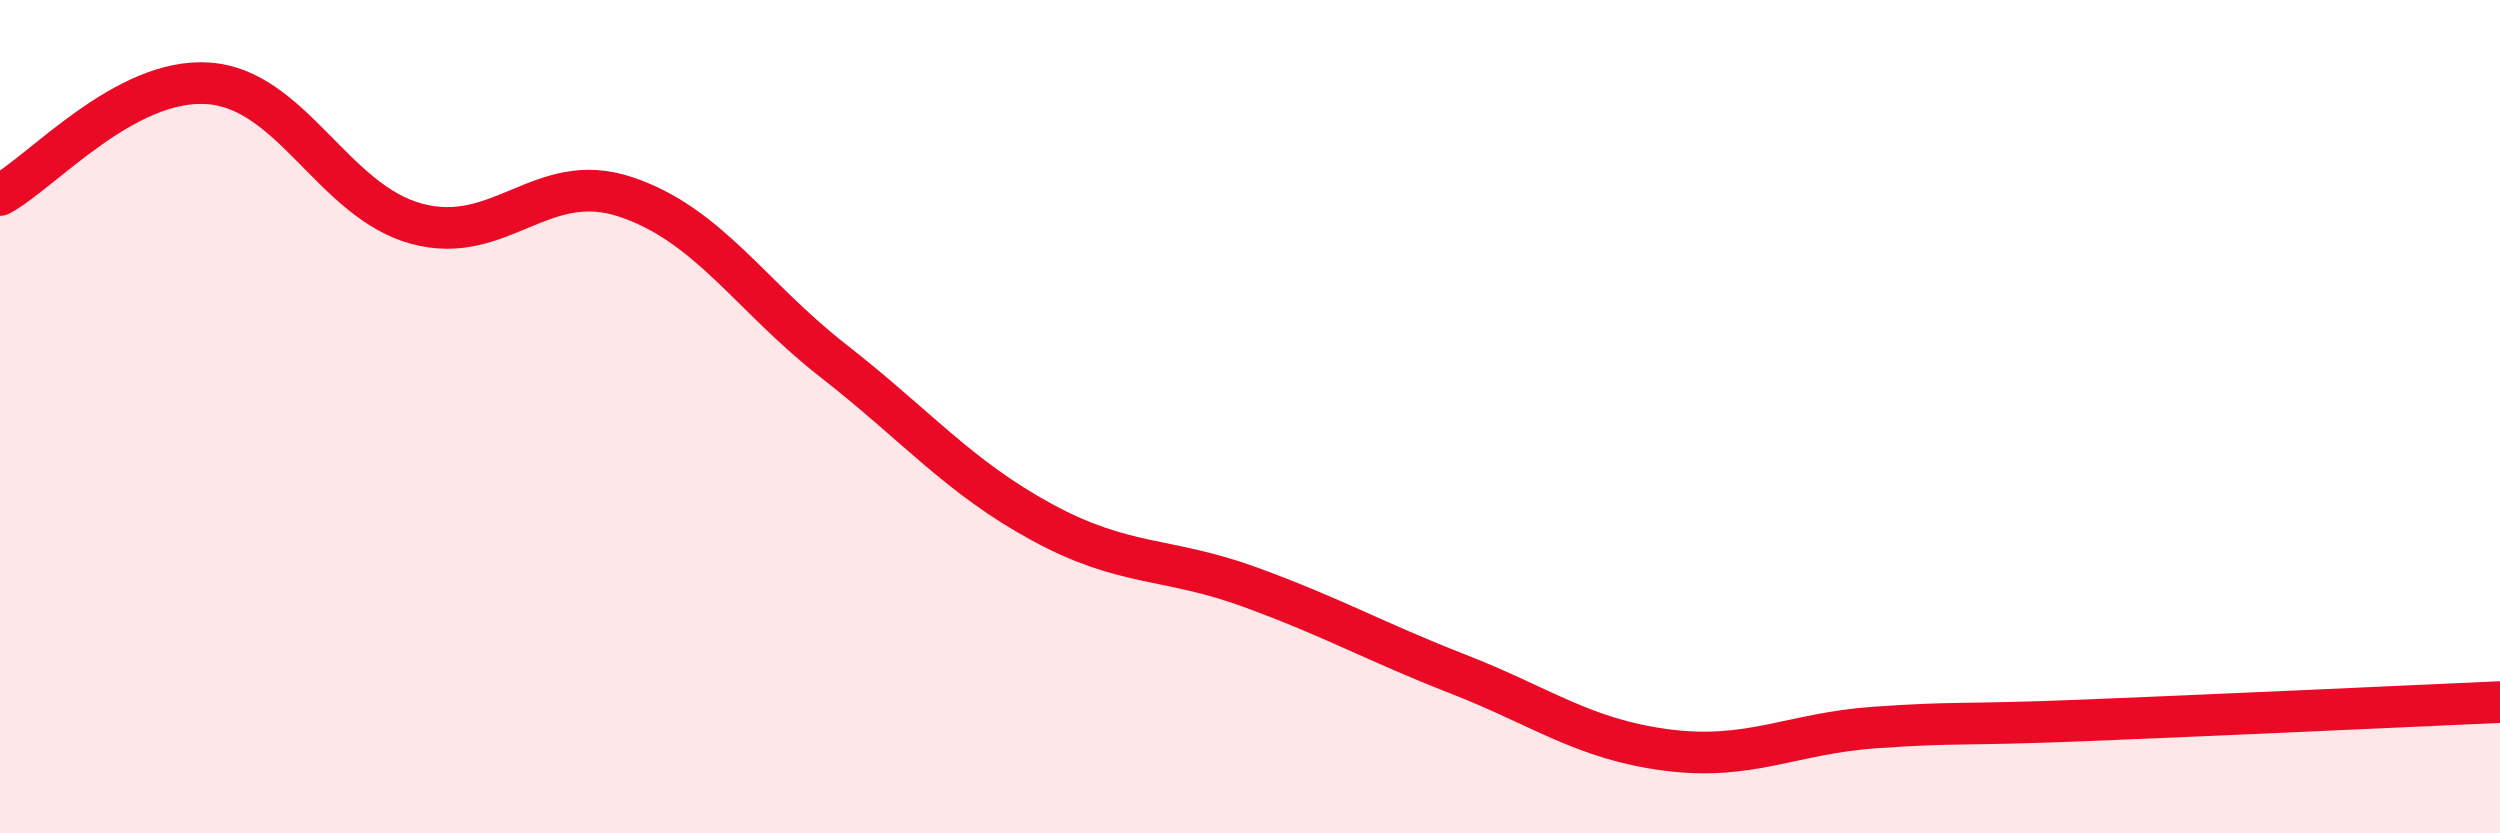 
    <svg width="60" height="20" viewBox="0 0 60 20" xmlns="http://www.w3.org/2000/svg">
      <path
        d="M 0,4.68 C 1,4.14 3,1.86 5,2 C 7,2.14 8,4.83 10,5.37 C 12,5.91 13,4.06 15,4.72 C 17,5.38 18,7.1 20,8.66 C 22,10.22 23,11.44 25,12.53 C 27,13.62 28,13.36 30,14.09 C 32,14.82 33,15.4 35,16.18 C 37,16.96 38,17.74 40,18 C 42,18.26 43,17.6 45,17.46 C 47,17.32 47,17.41 50,17.29 C 53,17.17 58,16.94 60,16.85L60 20L0 20Z"
        fill="#EB0A25"
        opacity="0.1"
        stroke-linecap="round"
        stroke-linejoin="round"
      />
      <path
        d="M 0,4.68 C 1,4.14 3,1.86 5,2 C 7,2.14 8,4.83 10,5.37 C 12,5.91 13,4.06 15,4.72 C 17,5.38 18,7.1 20,8.66 C 22,10.22 23,11.44 25,12.53 C 27,13.62 28,13.36 30,14.09 C 32,14.82 33,15.4 35,16.18 C 37,16.96 38,17.74 40,18 C 42,18.26 43,17.6 45,17.46 C 47,17.32 47,17.41 50,17.29 C 53,17.17 58,16.94 60,16.85"
        stroke="#EB0A25"
        stroke-width="1"
        fill="none"
        stroke-linecap="round"
        stroke-linejoin="round"
      />
    </svg>
  
